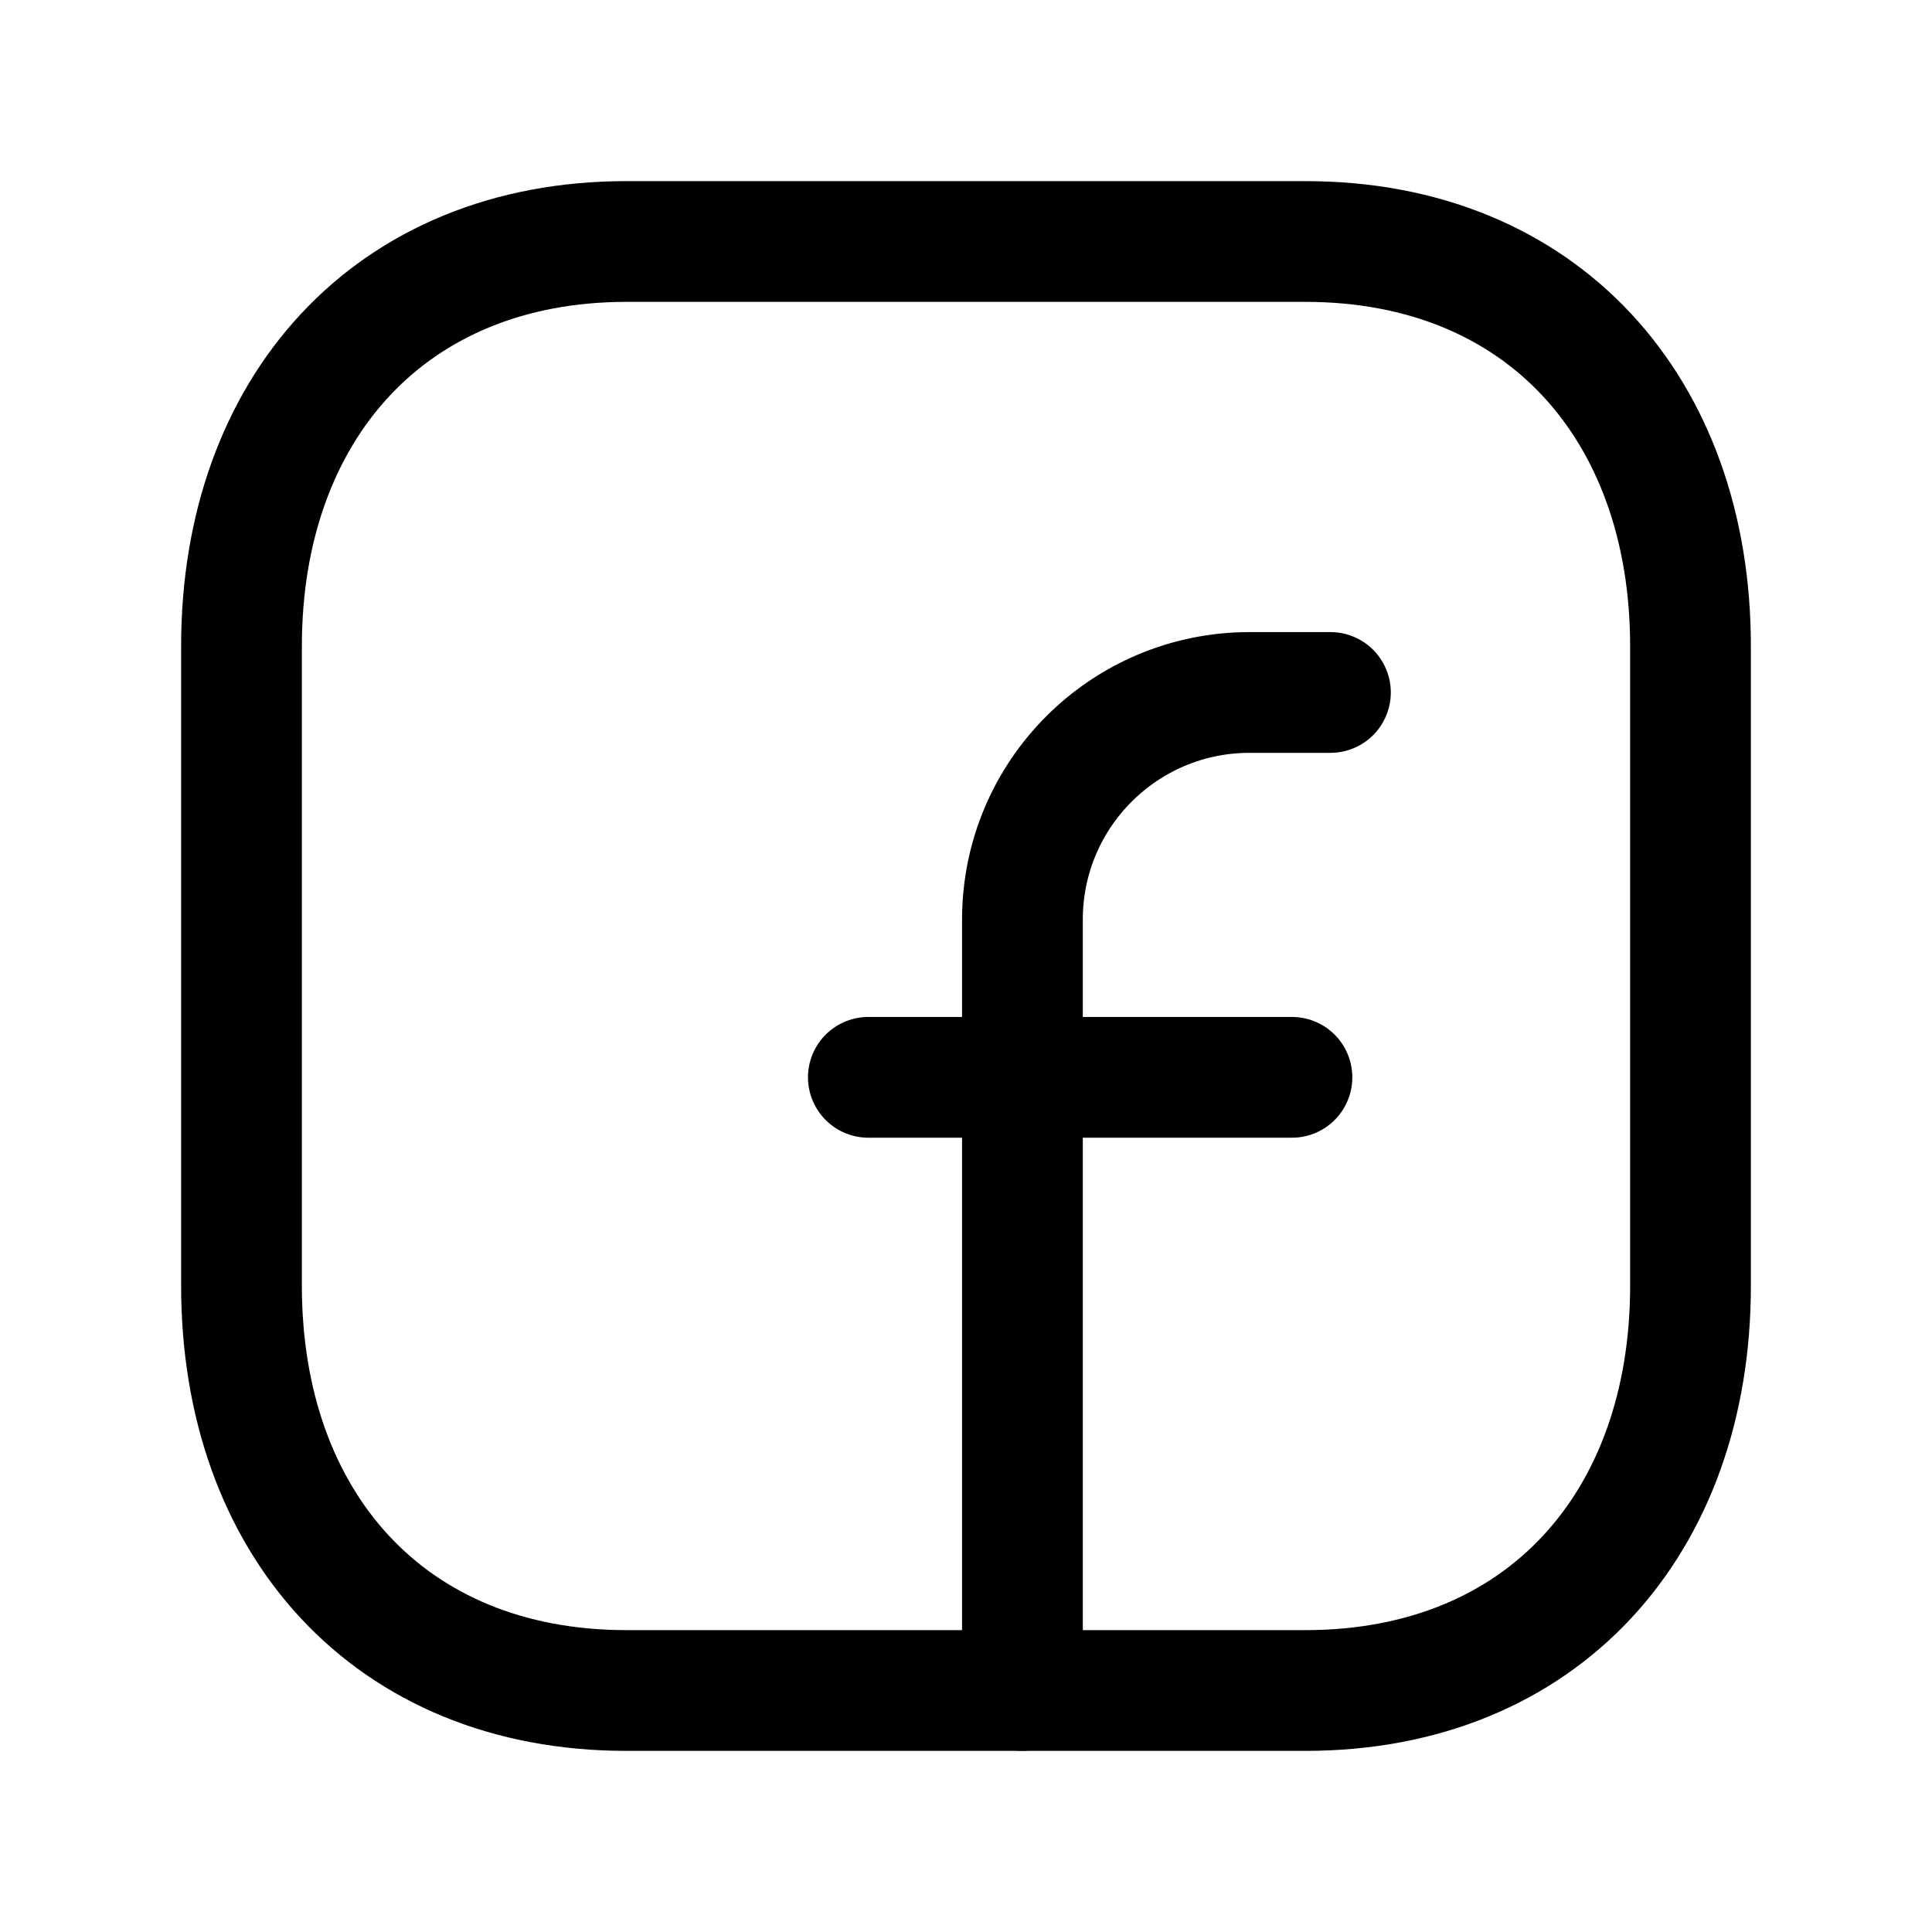 <svg xmlns="http://www.w3.org/2000/svg" width="24" height="24" viewBox="0 0 24 24" fill="none">
    <path d="M7.782 3H16.217C19.165 3 21 5.081 21 8.026V15.974C21 18.919 19.165 21 16.216 21H7.782C4.834 21 3 18.919 3 15.974V8.026C3 5.081 4.843 3 7.782 3Z" stroke="black" stroke-width="1.5" stroke-linecap="round" stroke-linejoin="round"/>
    <path d="M16.527 8.602H15.523C13.964 8.602 12.701 9.865 12.701 11.423V20.999" stroke="black" stroke-width="1.5" stroke-linecap="round" stroke-linejoin="round"/>
    <path d="M10.787 13.383H16.049" stroke="black" stroke-width="1.5" stroke-linecap="round" stroke-linejoin="round"/>
</svg>
